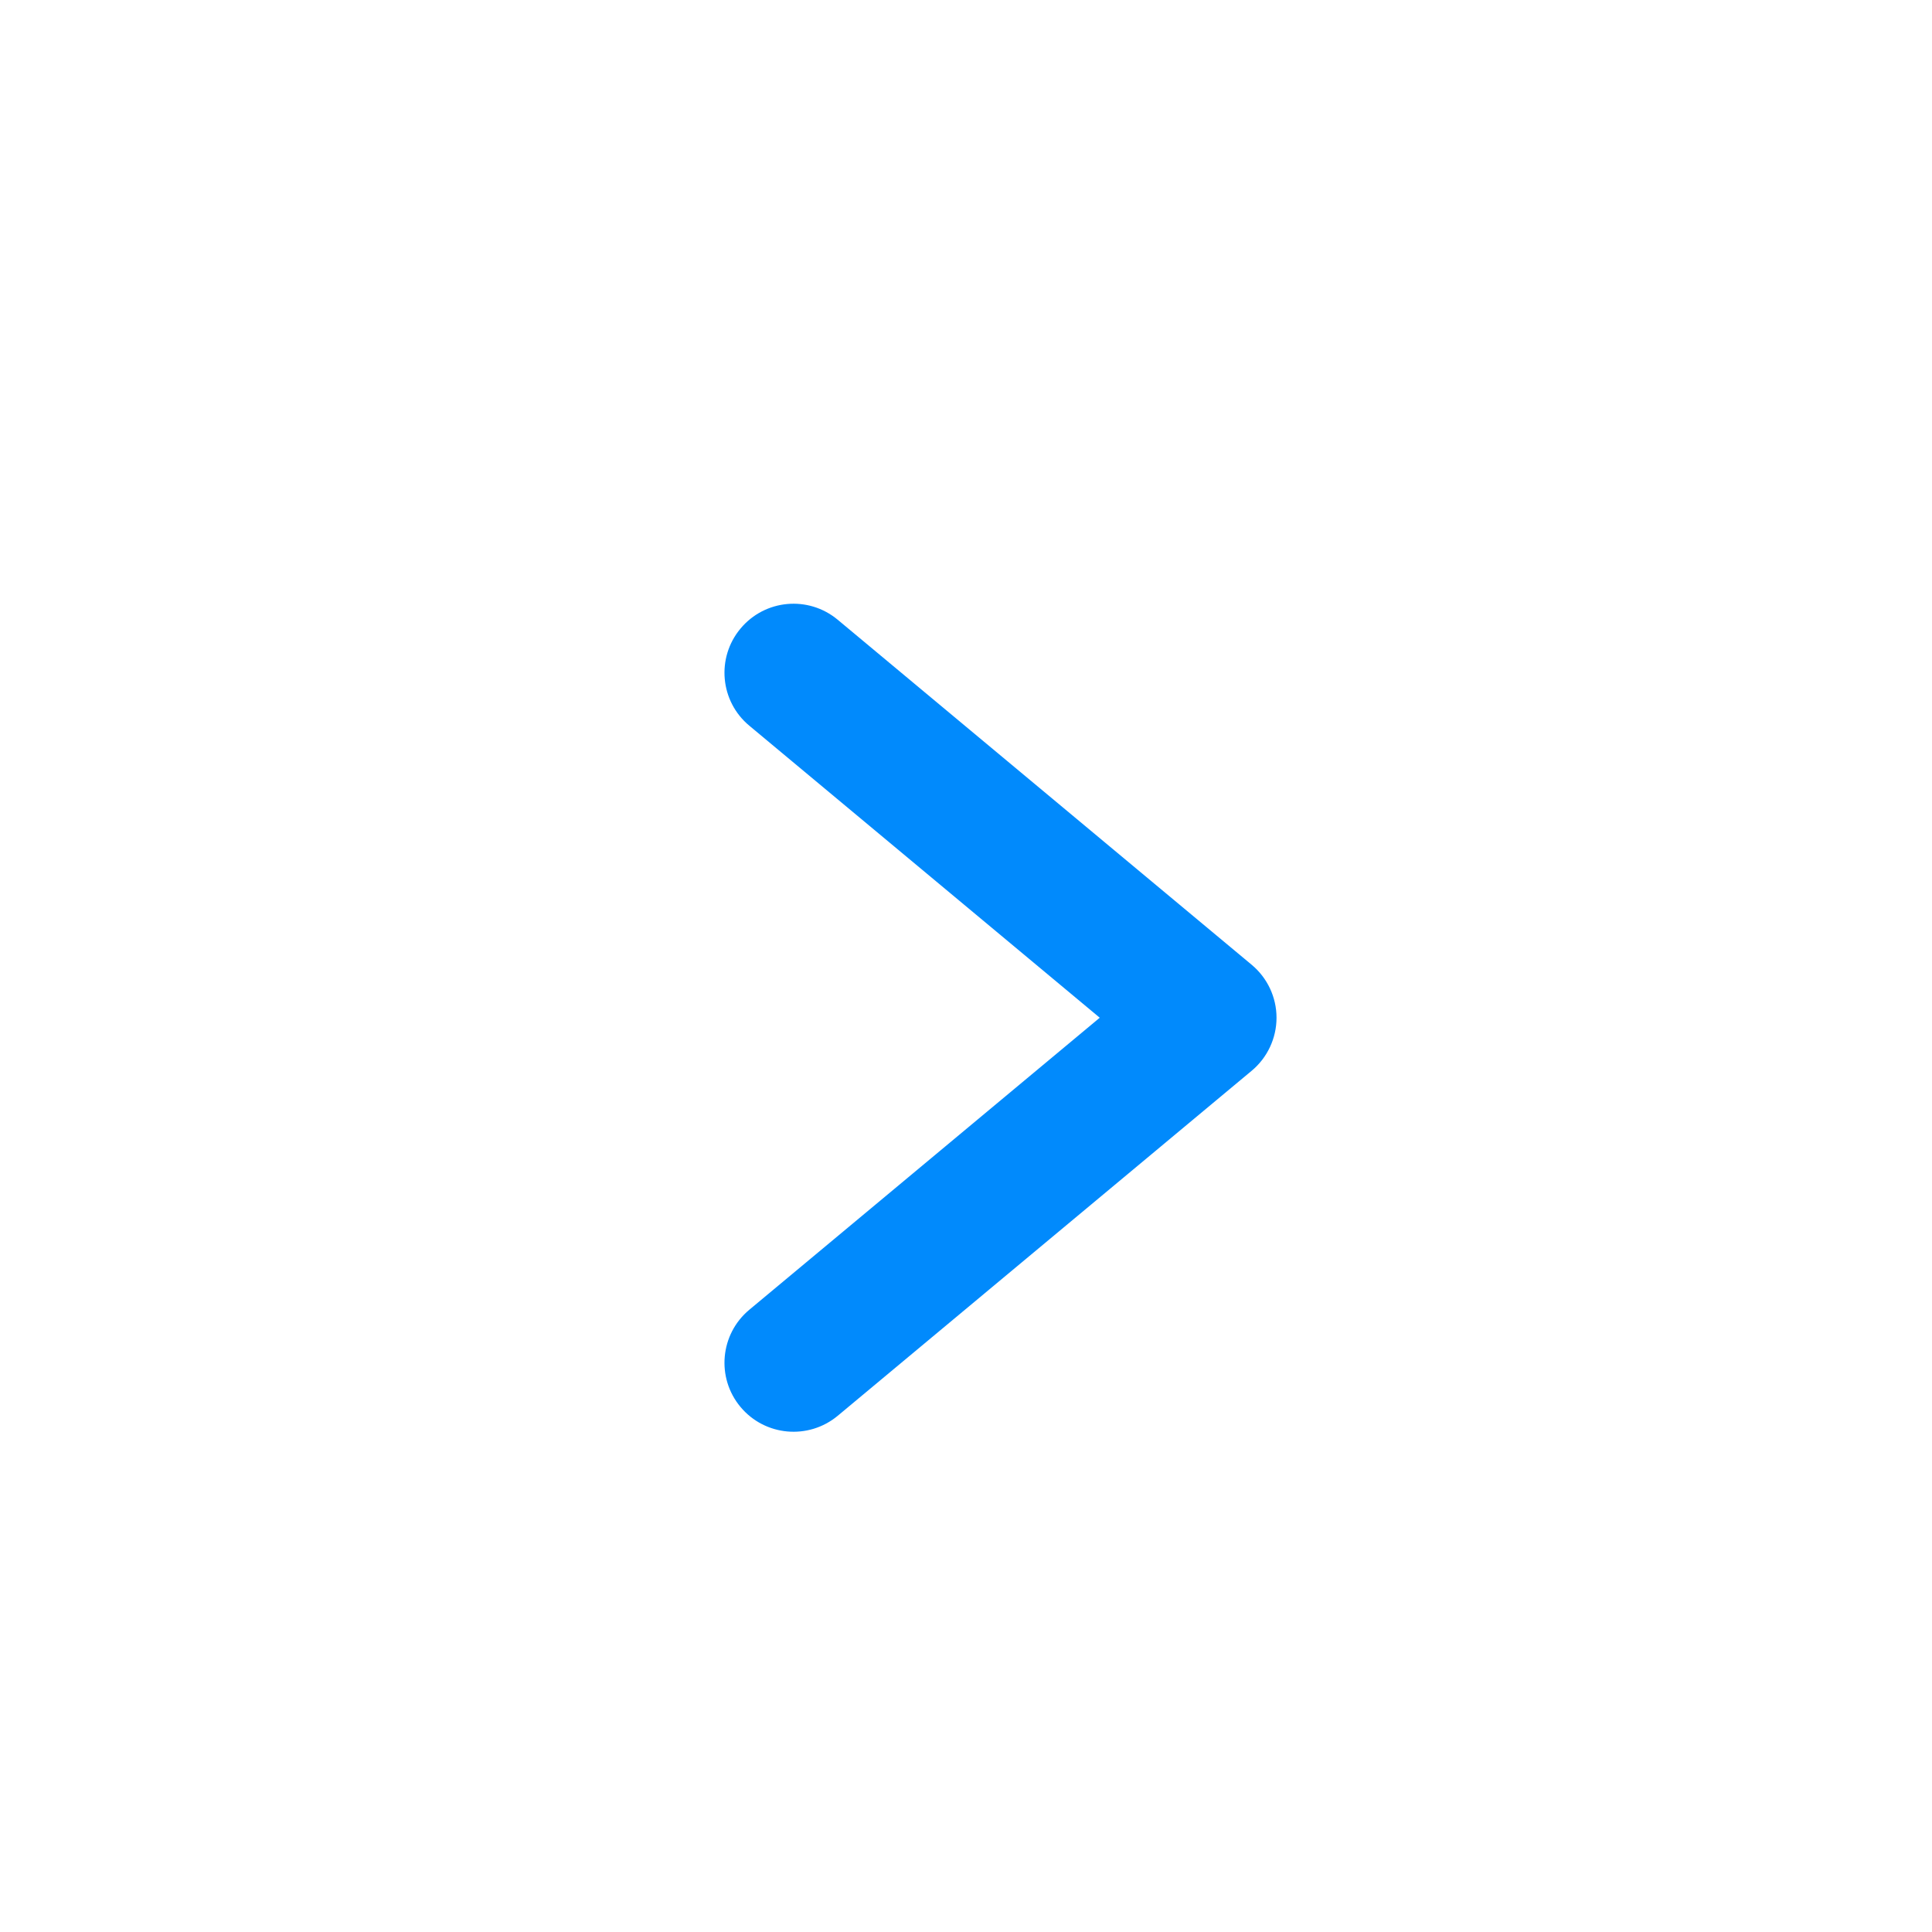 <svg width="22" height="22" viewBox="0 0 22 22" fill="none" xmlns="http://www.w3.org/2000/svg">
<path fill-rule="evenodd" clip-rule="evenodd" d="M8.432 7.158C8.71 6.824 9.205 6.779 9.539 7.057L14.253 10.986C14.432 11.135 14.536 11.356 14.536 11.589C14.536 11.822 14.432 12.044 14.253 12.193L9.539 16.122C9.205 16.399 8.71 16.354 8.432 16.021C8.154 15.688 8.199 15.192 8.533 14.914L12.523 11.589L8.533 8.264C8.199 7.987 8.154 7.491 8.432 7.158Z" fill="#018AFC"/>
</svg>
